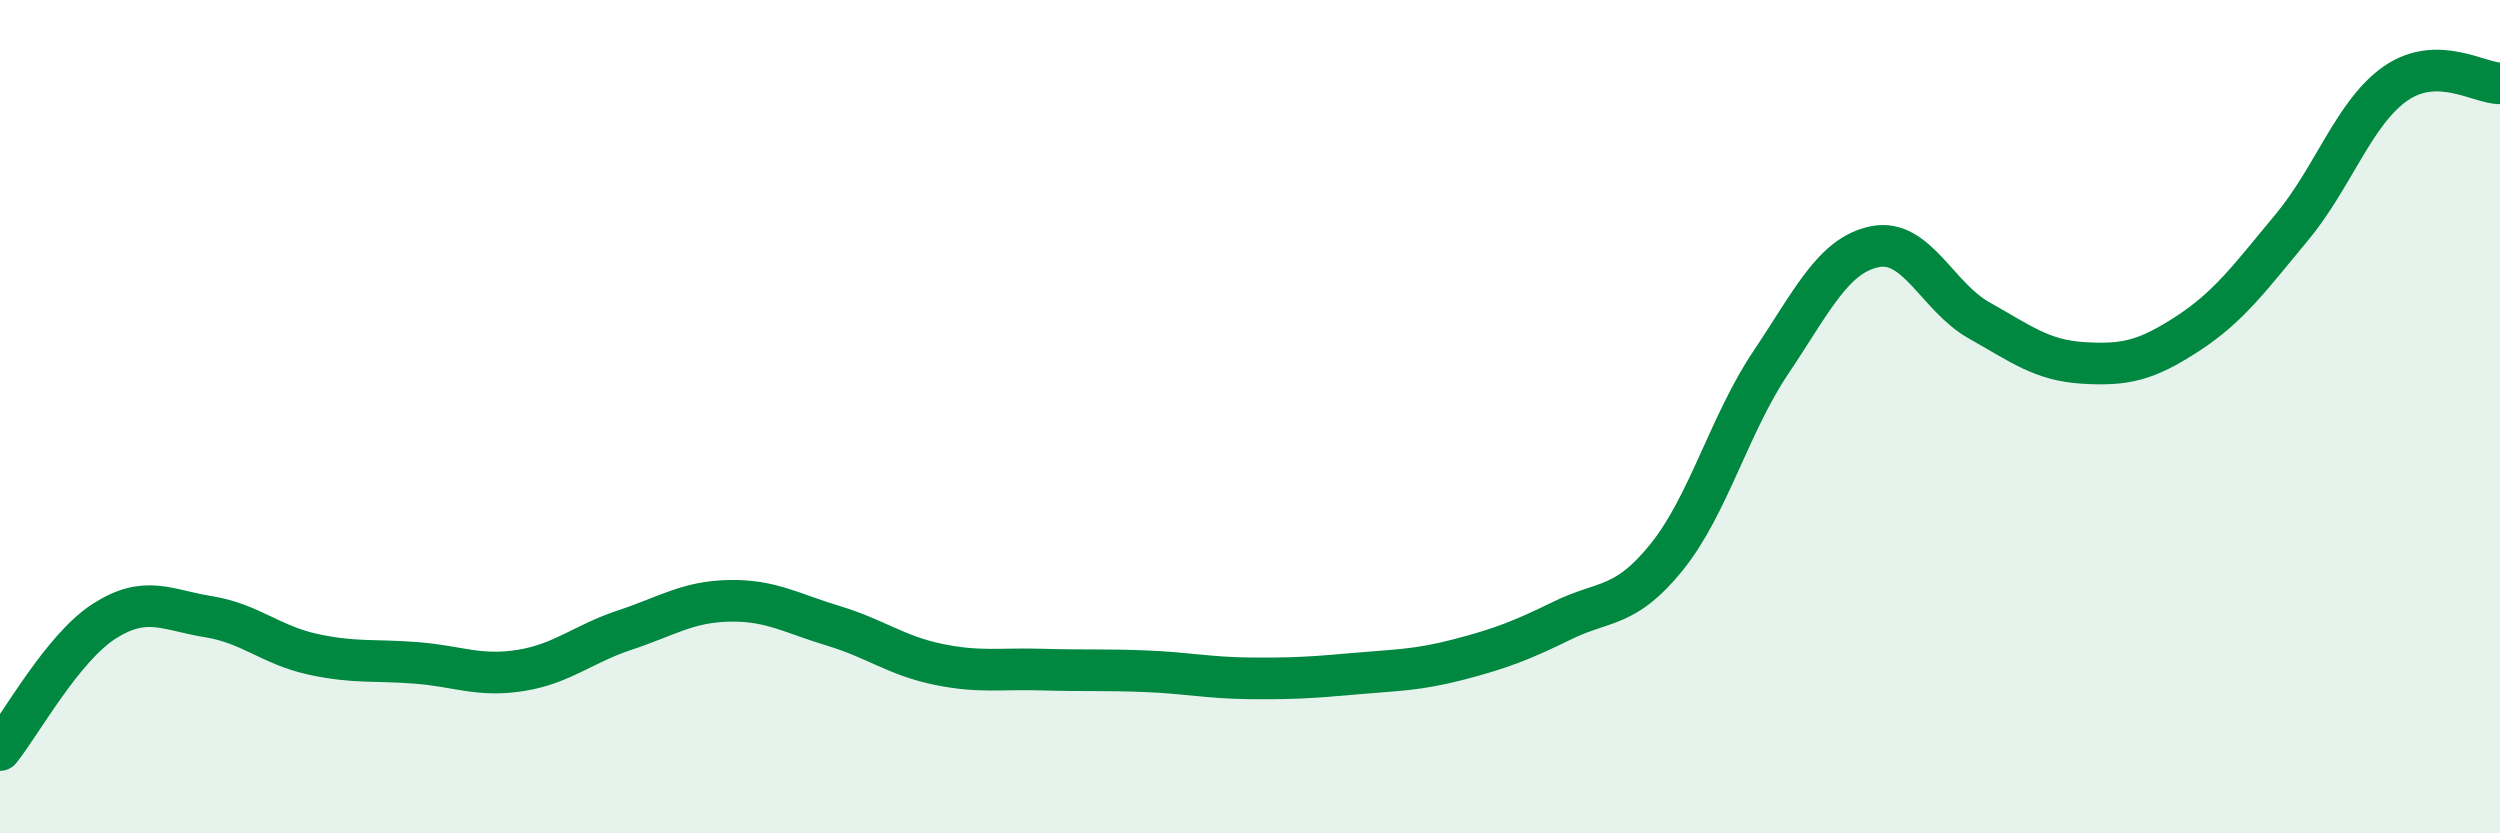 
    <svg width="60" height="20" viewBox="0 0 60 20" xmlns="http://www.w3.org/2000/svg">
      <path
        d="M 0,18 C 0.5,17.38 1.5,15.55 2.5,14.91 C 3.5,14.27 4,14.64 5,14.8 C 6,14.96 6.5,15.48 7.5,15.7 C 8.5,15.92 9,15.83 10,15.91 C 11,15.99 11.5,16.25 12.5,16.09 C 13.5,15.93 14,15.45 15,15.12 C 16,14.79 16.5,14.44 17.5,14.42 C 18.5,14.4 19,14.72 20,15.02 C 21,15.32 21.5,15.73 22.5,15.94 C 23.5,16.15 24,16.04 25,16.07 C 26,16.1 26.5,16.07 27.5,16.11 C 28.5,16.15 29,16.27 30,16.28 C 31,16.29 31.5,16.26 32.5,16.17 C 33.5,16.08 34,16.09 35,15.83 C 36,15.57 36.5,15.38 37.5,14.89 C 38.5,14.4 39,14.61 40,13.37 C 41,12.13 41.5,10.19 42.5,8.7 C 43.5,7.21 44,6.12 45,5.92 C 46,5.72 46.5,7.13 47.5,7.69 C 48.5,8.25 49,8.65 50,8.71 C 51,8.77 51.5,8.66 52.5,8.01 C 53.5,7.36 54,6.66 55,5.46 C 56,4.26 56.5,2.69 57.5,2 C 58.5,1.31 59.5,2 60,2L60 20L0 20Z"
        fill="#008740"
        opacity="0.1"
        stroke-linecap="round"
        stroke-linejoin="round"
      />
      <path
        d="M 0,18 C 0.5,17.38 1.5,15.55 2.5,14.91 C 3.5,14.27 4,14.64 5,14.8 C 6,14.96 6.5,15.48 7.5,15.7 C 8.5,15.92 9,15.83 10,15.91 C 11,15.99 11.5,16.25 12.5,16.09 C 13.5,15.93 14,15.45 15,15.12 C 16,14.79 16.5,14.44 17.5,14.42 C 18.5,14.4 19,14.72 20,15.02 C 21,15.32 21.5,15.73 22.5,15.94 C 23.5,16.15 24,16.04 25,16.07 C 26,16.1 26.5,16.07 27.5,16.11 C 28.5,16.15 29,16.27 30,16.28 C 31,16.29 31.5,16.26 32.5,16.17 C 33.5,16.08 34,16.09 35,15.83 C 36,15.57 36.5,15.38 37.5,14.89 C 38.5,14.4 39,14.61 40,13.37 C 41,12.13 41.5,10.19 42.5,8.7 C 43.5,7.21 44,6.12 45,5.92 C 46,5.72 46.5,7.13 47.5,7.69 C 48.5,8.25 49,8.65 50,8.71 C 51,8.77 51.5,8.66 52.5,8.01 C 53.5,7.36 54,6.66 55,5.46 C 56,4.26 56.5,2.69 57.5,2 C 58.5,1.31 59.5,2 60,2"
        stroke="#008740"
        stroke-width="1"
        fill="none"
        stroke-linecap="round"
        stroke-linejoin="round"
      />
    </svg>
  